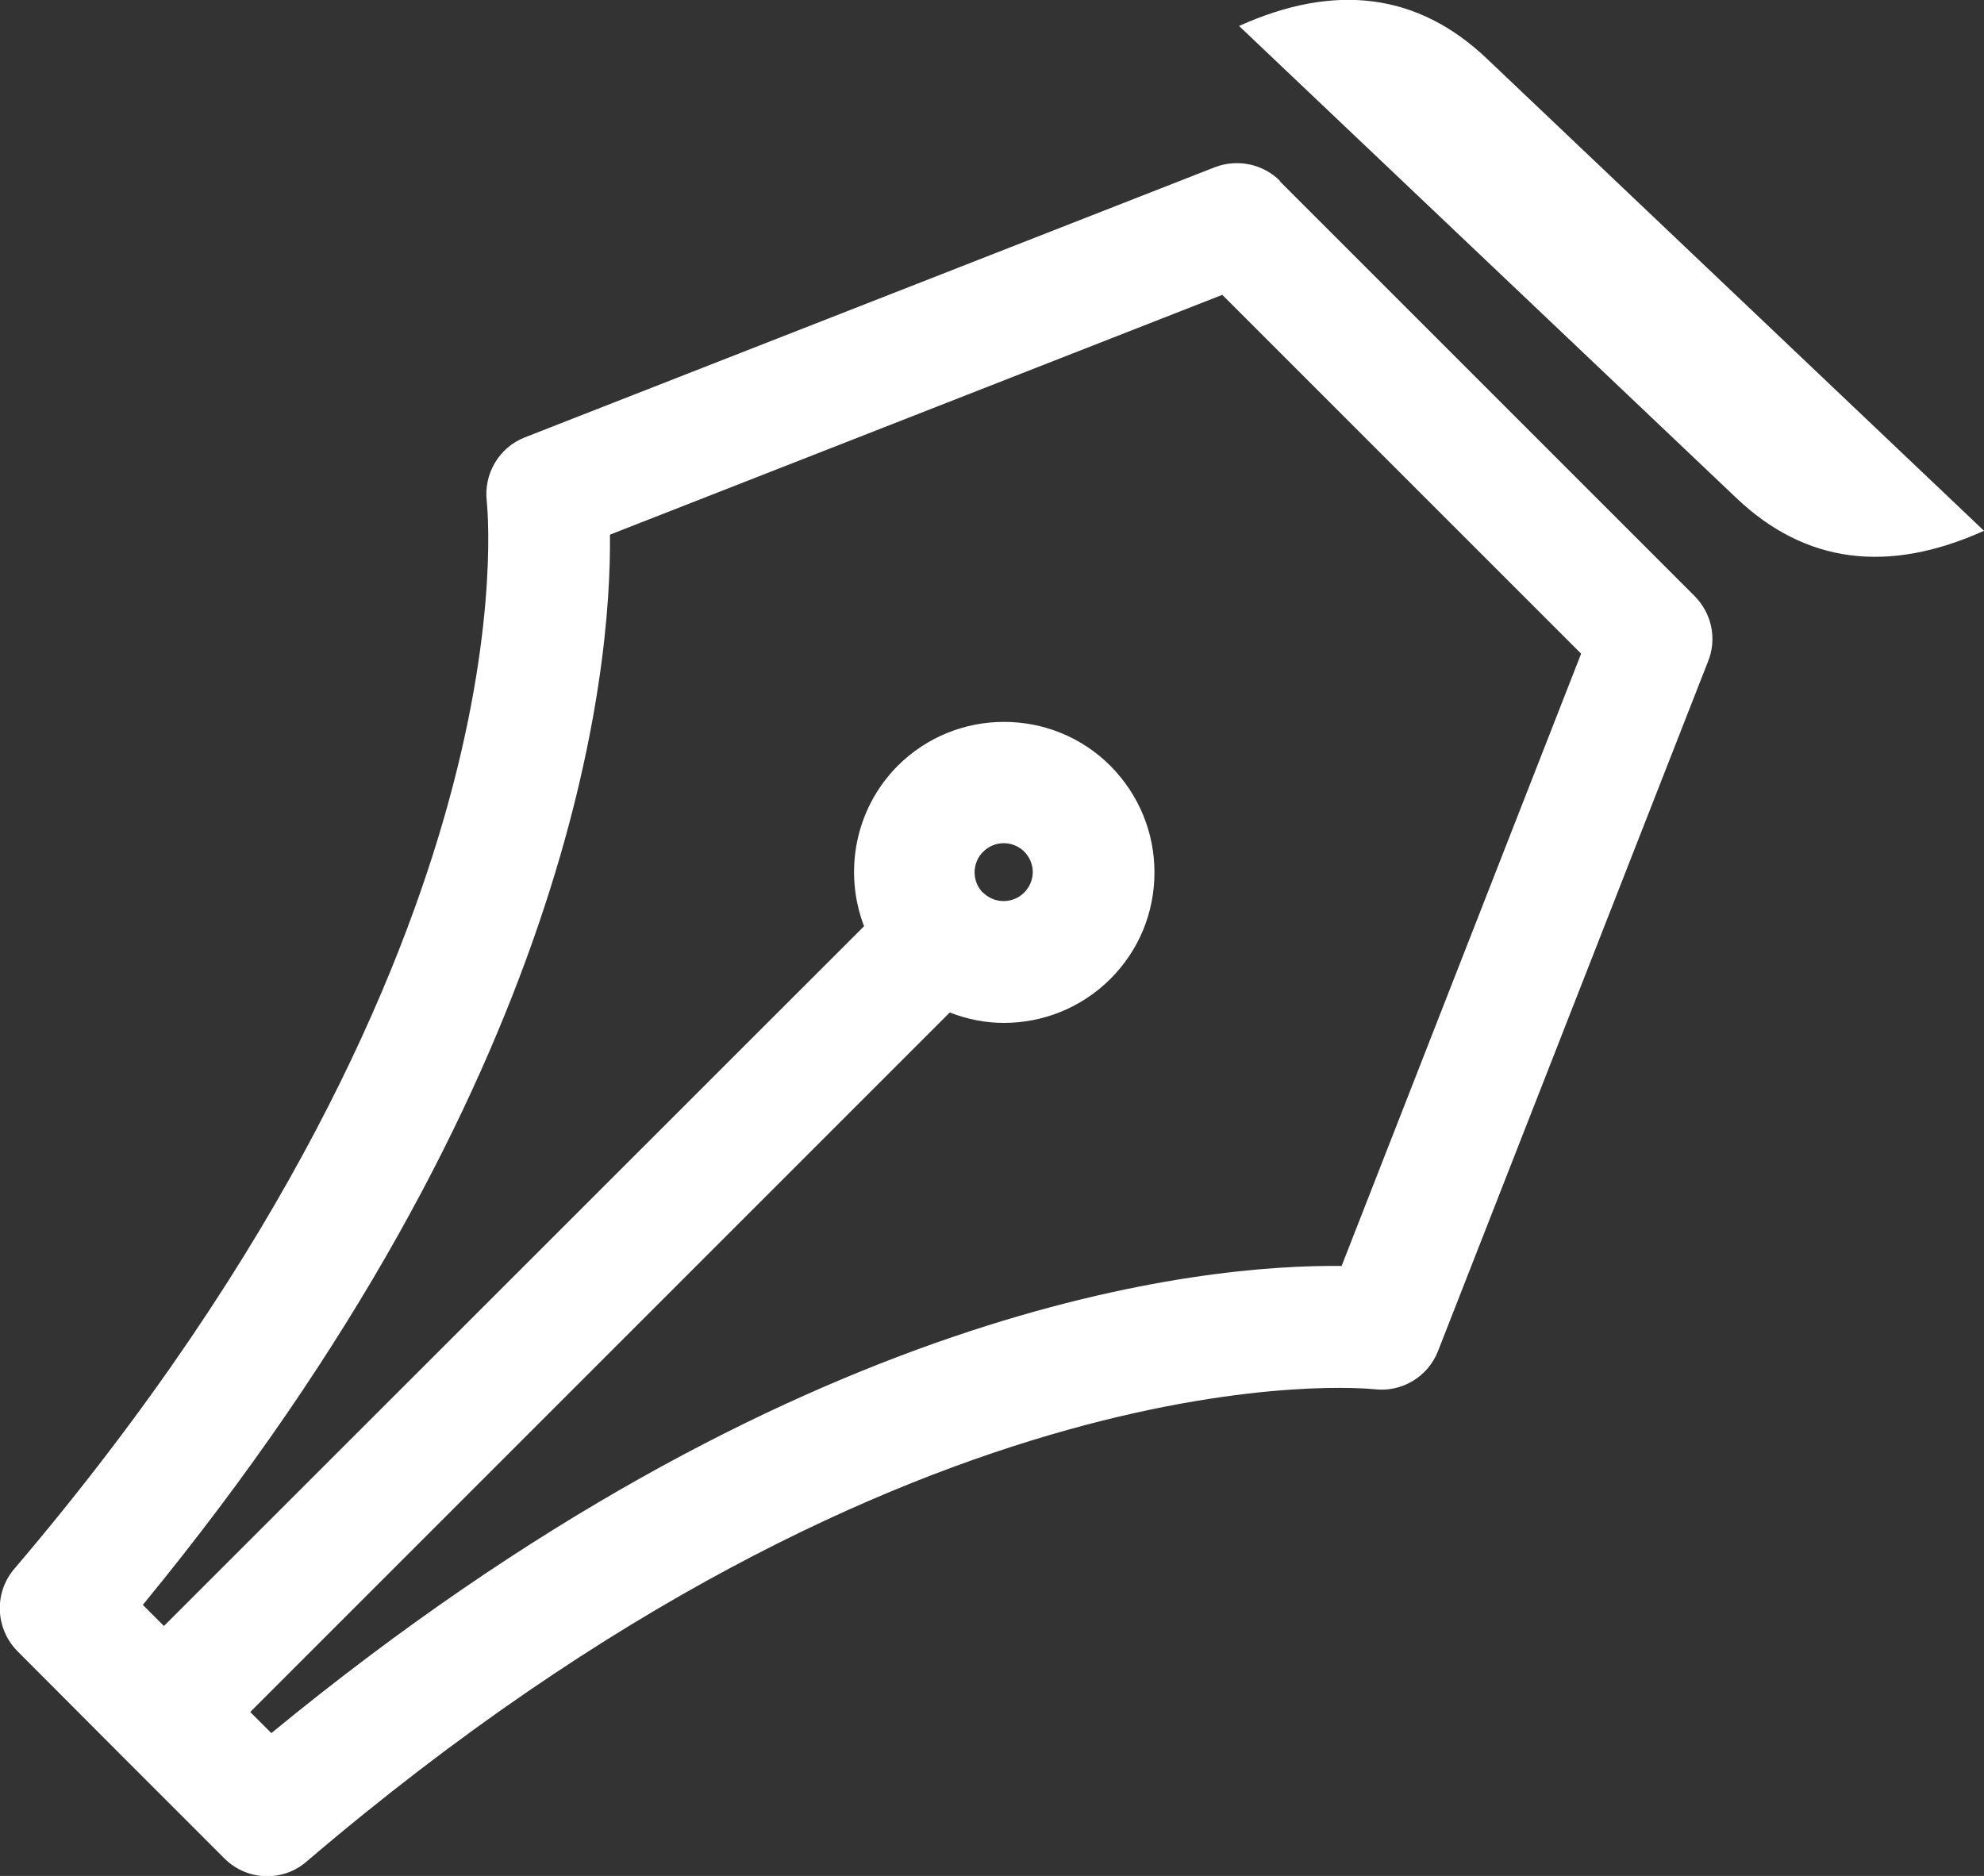 <?xml version="1.0" encoding="UTF-8"?>
<svg id="Ebene_2" data-name="Ebene 2" xmlns="http://www.w3.org/2000/svg" viewBox="0 0 66.68 63.05">
  <rect x="0" y="0" width="66.68" height="63.05" fill="#333333" stroke="none"/>
  <defs>
    <style>
      .cls-1 {
        fill: #fff;
      }
    </style>
  </defs>
  <g id="Ebene_1-2" data-name="Ebene 1">
    <g>
      <path class="cls-1" d="M43.02,6.08c-.57-.57-1.43-.75-2.19-.46l-23.19,9.08c-.87.34-1.39,1.23-1.28,2.15,0,.04.44,3.84-1.29,10.12-1.6,5.82-5.43,15.01-14.59,25.76-.69.81-.64,2.01.11,2.77l3.47,3.48,3.48,3.48c.4.4.92.6,1.44.6.47,0,.94-.16,1.32-.49,20.52-17.51,35.72-15.89,35.87-15.88.93.12,1.82-.41,2.16-1.28l9.08-23.19c.3-.75.12-1.61-.46-2.19l-13.95-13.95ZM45.09,42.55c-4.59-.06-18.34,1.21-35.97,15.7l-.71-.71,23.51-23.51c.59.23,1.2.35,1.82.35,1.29,0,2.59-.49,3.58-1.48h0c.96-.96,1.48-2.23,1.48-3.58s-.53-2.62-1.48-3.58c-1.97-1.97-5.18-1.97-7.15,0-1.45,1.46-1.82,3.59-1.13,5.39L5.51,54.65l-.71-.71c14.49-17.64,15.75-31.38,15.7-35.97l20.58-8.06,12.06,12.06-8.05,20.58ZM33.04,30.01c-.38-.38-.38-1,0-1.38.19-.19.44-.29.69-.29s.5.09.69.28c.25.25.29.54.29.69s-.04.44-.29.69h0c-.38.38-1,.38-1.38,0Z"/>
      <path class="cls-1" d="M41.64.87l16.73,15.88c2.3,2.18,5.07,2.55,8.31,1.09L49.96,1.96c-2.3-2.18-5.07-2.55-8.31-1.09Z"/>
    </g>
  </g>
</svg>